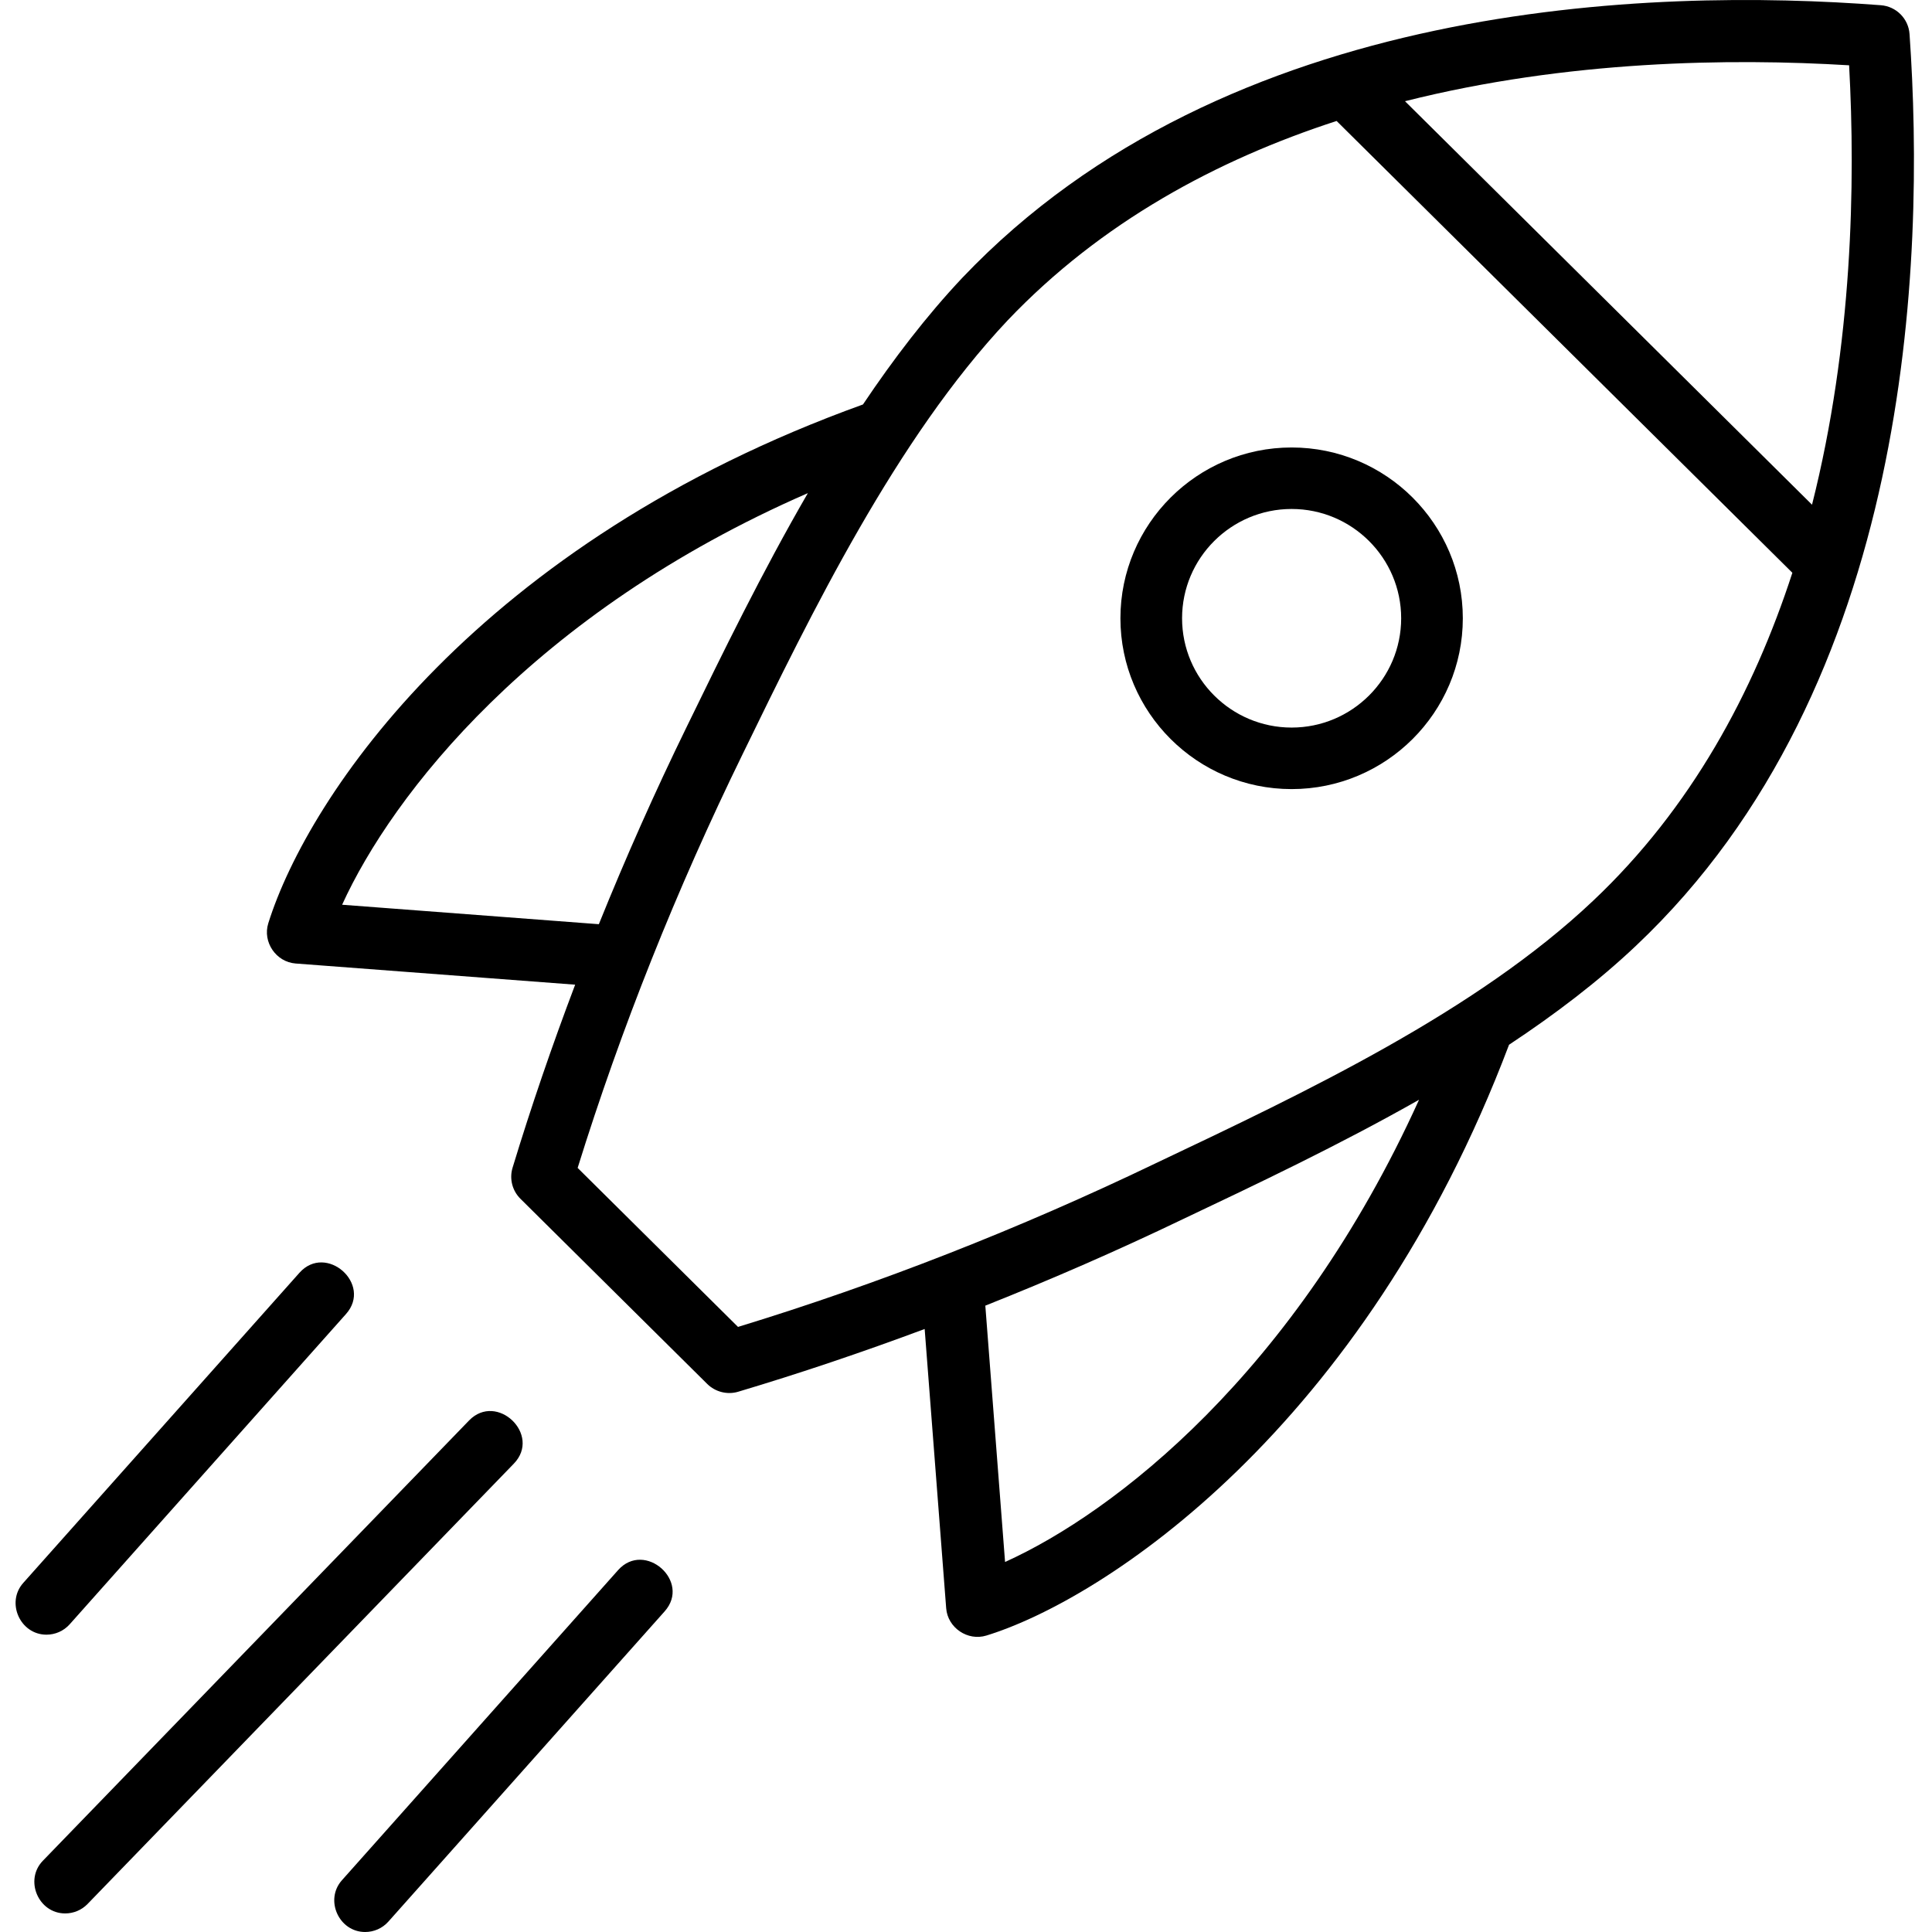 <svg id="Layer_1" enable-background="new 0 0 124 124" height="512" viewBox="0 0 124 124" width="512" xmlns="http://www.w3.org/2000/svg"><path d="m82.899 50.646c-6.059 0-10.988-4.918-10.988-10.963s4.929-10.963 10.988-10.963 10.988 4.918 10.988 10.963-4.929 10.963-10.988 10.963zm0-17.979c-3.877 0-7.031 3.147-7.031 7.015s3.154 7.015 7.031 7.015 7.031-3.147 7.031-7.015-3.154-7.015-7.031-7.015z"/><path d="m122.558 2.183c-.069-.986-.853-1.773-1.841-1.848-14.728-1.125-41.975-.347-58.941 17.482-.002.002-.005.004-.007.007-2.3 2.441-4.418 5.209-6.382 8.136-24.65 8.882-35.589 25.07-38.168 33.298-.376 1.202.496 2.487 1.756 2.582l17.94 1.359c-1.478 3.901-2.824 7.823-4.017 11.748-.215.706-.02 1.472.504 1.992l11.995 11.891c.513.508 1.288.703 1.98.495 4-1.194 7.996-2.545 11.97-4.027l1.381 17.923c.097 1.253 1.377 2.122 2.581 1.752 7.562-2.328 24.216-13.247 33.545-37.919 2.953-1.954 5.73-4.064 8.153-6.359 17.668-16.682 18.58-43.82 17.551-58.512-.07-.987 1.029 14.692 0 0zm-3.878 2.008c.413 7.551.219 17.908-2.38 28.202l-26.124-25.897c10.42-2.625 20.888-2.767 28.504-2.305zm-96.722 53.877c3.21-7.053 12.265-18.732 29.892-26.418-2.945 5.084-5.502 10.331-7.777 15.002-2.04 4.172-3.917 8.403-5.638 12.665zm42.549 42.183-1.267-16.452c4.264-1.695 8.496-3.541 12.668-5.545 4.732-2.244 10.045-4.763 15.169-7.669-7.959 17.563-19.588 26.513-26.57 29.666zm37.752-42.448c-7.489 7.094-18.422 12.277-28.076 16.854-8.762 4.212-17.778 7.744-26.816 10.507l-10.293-10.205c2.785-8.95 6.346-17.879 10.592-26.562 4.394-9.022 9.862-20.251 17.01-27.839 5.992-6.295 13.426-10.299 21.11-12.794l29.252 28.998c-2.497 7.687-6.497 15.108-12.779 21.041z"/><path d="m4.185 122.808c-1.728 0-2.631-2.145-1.437-3.378l27.357-28.26c1.788-1.841 4.666.918 2.874 2.77l-27.357 28.259c-.392.405-.914.609-1.437.609z"/><path d="m23.435 124c-1.688 0-2.609-2.063-1.493-3.318l17.73-19.91c1.71-1.913 4.7.723 2.987 2.648l-17.73 19.91c-.394.444-.943.67-1.494.67z"/><path d="m2.982 104.917c-1.688 0-2.609-2.063-1.493-3.318l17.731-19.91c1.709-1.914 4.7.724 2.987 2.648l-17.731 19.91c-.395.444-.943.67-1.494.67z"/></svg>